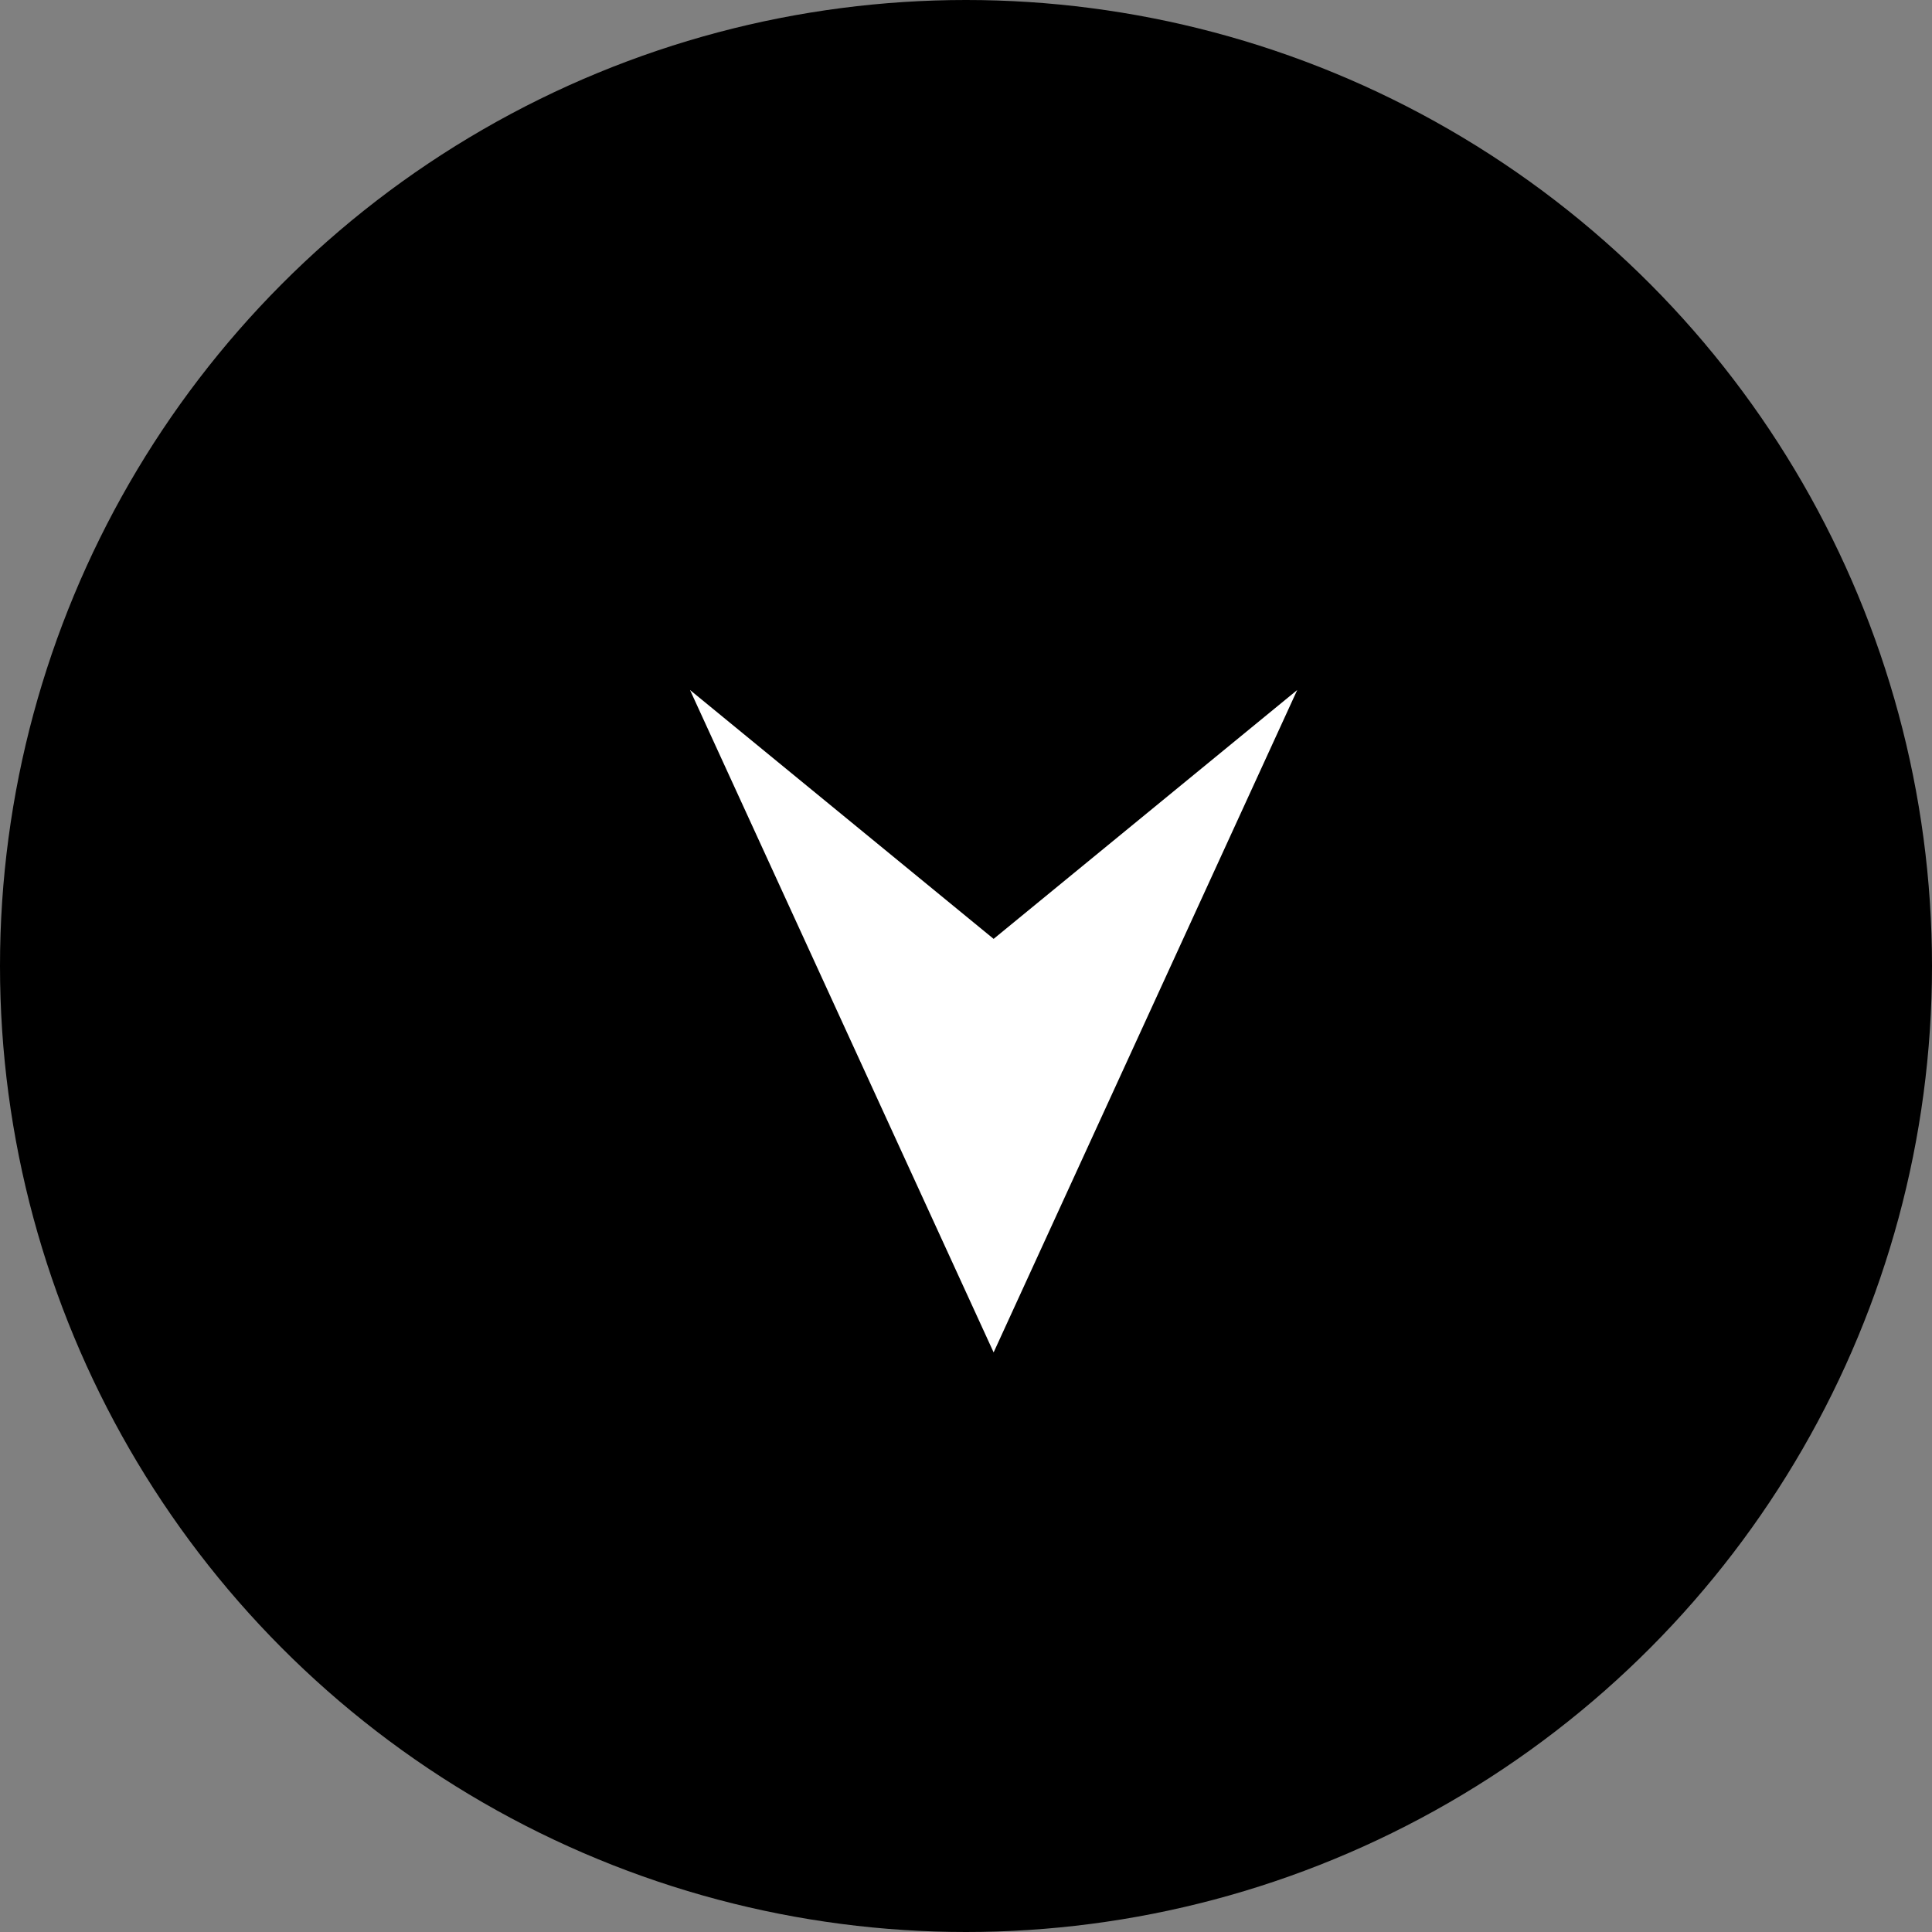 <svg width="27" height="27" viewBox="0 0 27 27" fill="none" xmlns="http://www.w3.org/2000/svg">
<rect x="0" y="0" width="27" height="27" fill="#808080" stroke="none"/>
<circle cx="13.5" cy="13.5" r="13.5" fill="black"/>
<path d="M18.129 9.643L13.886 13.121L9.643 9.643L13.886 18.9L18.129 9.643Z" fill="white"/>
</svg>
